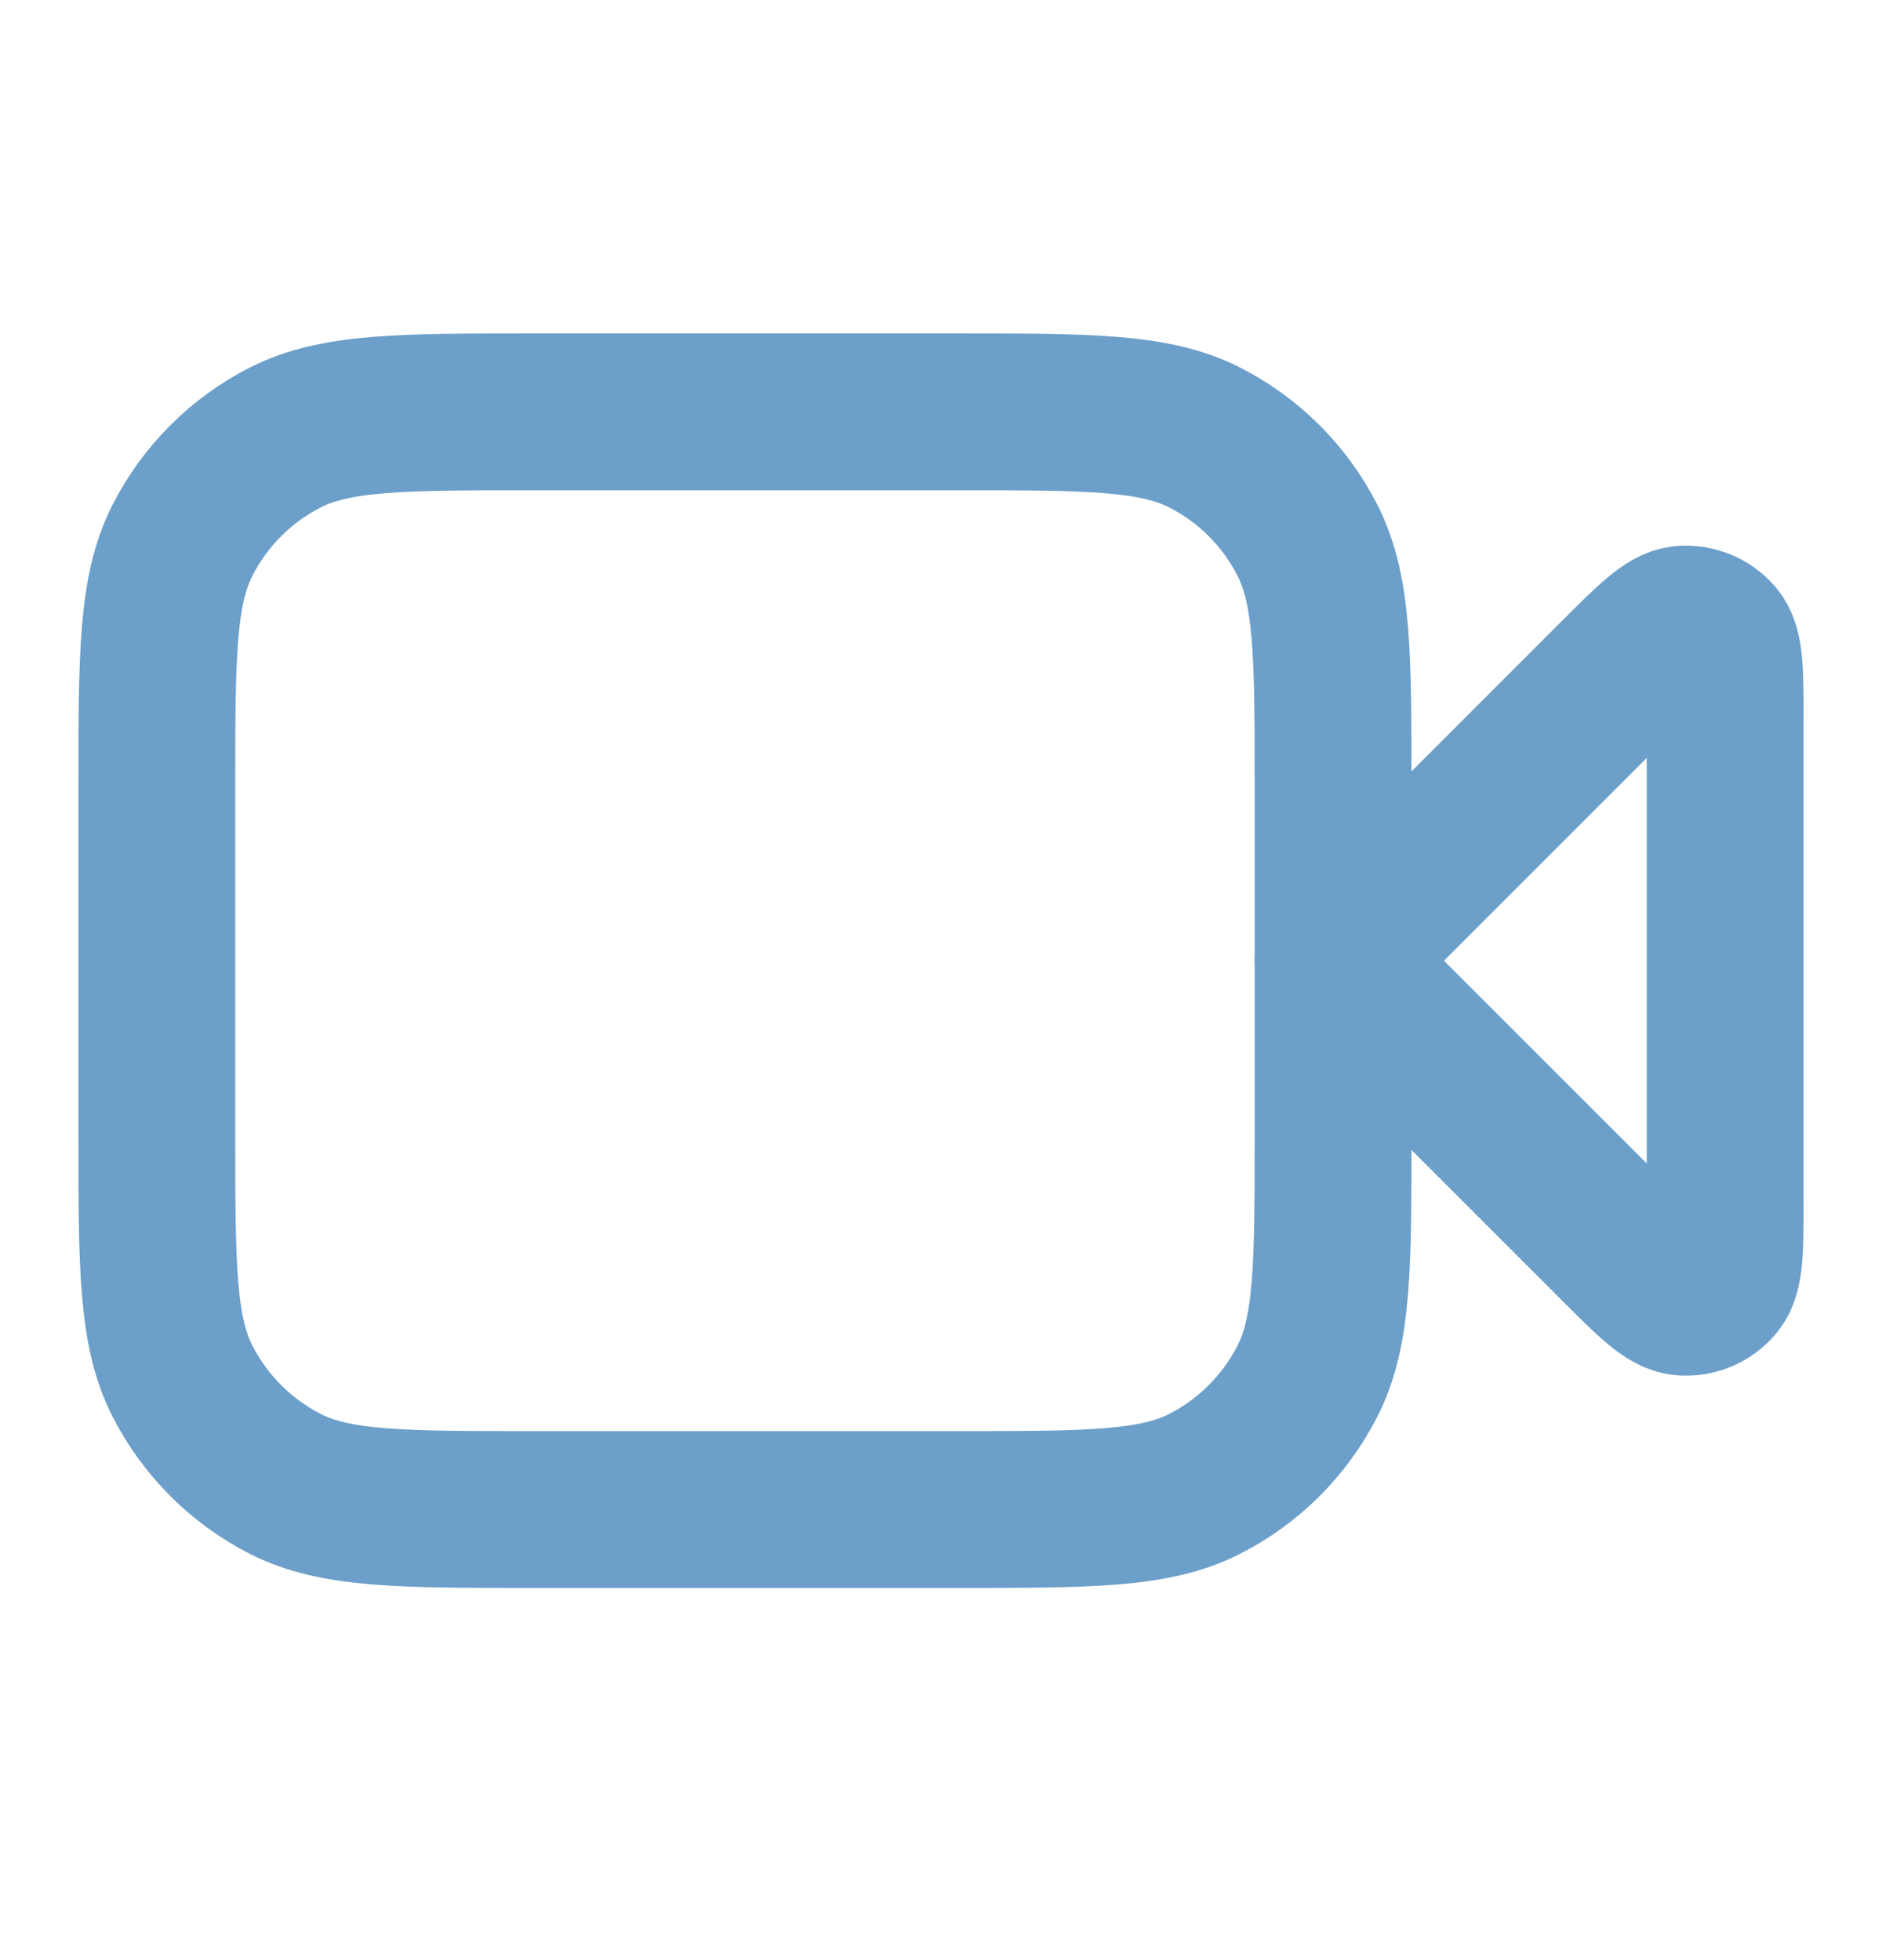 <svg width="24" height="25" viewBox="0 0 24 25" fill="none" xmlns="http://www.w3.org/2000/svg">
<path d="M22 9.184C22 8.578 22 8.275 21.88 8.135C21.776 8.013 21.62 7.949 21.461 7.961C21.277 7.976 21.063 8.19 20.634 8.618L17 12.253L20.634 15.887C21.063 16.315 21.277 16.53 21.461 16.544C21.62 16.557 21.776 16.492 21.88 16.37C22 16.23 22 15.927 22 15.321V9.184Z" stroke="#6C9FC9" stroke-width="2" stroke-linecap="round" stroke-linejoin="round"/>
<path d="M2 10.053C2 8.373 2 7.532 2.327 6.891C2.615 6.326 3.074 5.867 3.638 5.58C4.28 5.253 5.12 5.253 6.8 5.253H12.2C13.88 5.253 14.72 5.253 15.362 5.58C15.927 5.867 16.385 6.326 16.673 6.891C17 7.532 17 8.373 17 10.053V14.453C17 16.133 17 16.973 16.673 17.615C16.385 18.179 15.927 18.638 15.362 18.926C14.72 19.253 13.88 19.253 12.2 19.253H6.8C5.12 19.253 4.28 19.253 3.638 18.926C3.074 18.638 2.615 18.179 2.327 17.615C2 16.973 2 16.133 2 14.453V10.053Z" stroke="#6C9FC9" stroke-width="2" stroke-linecap="round" stroke-linejoin="round"/>
</svg>
